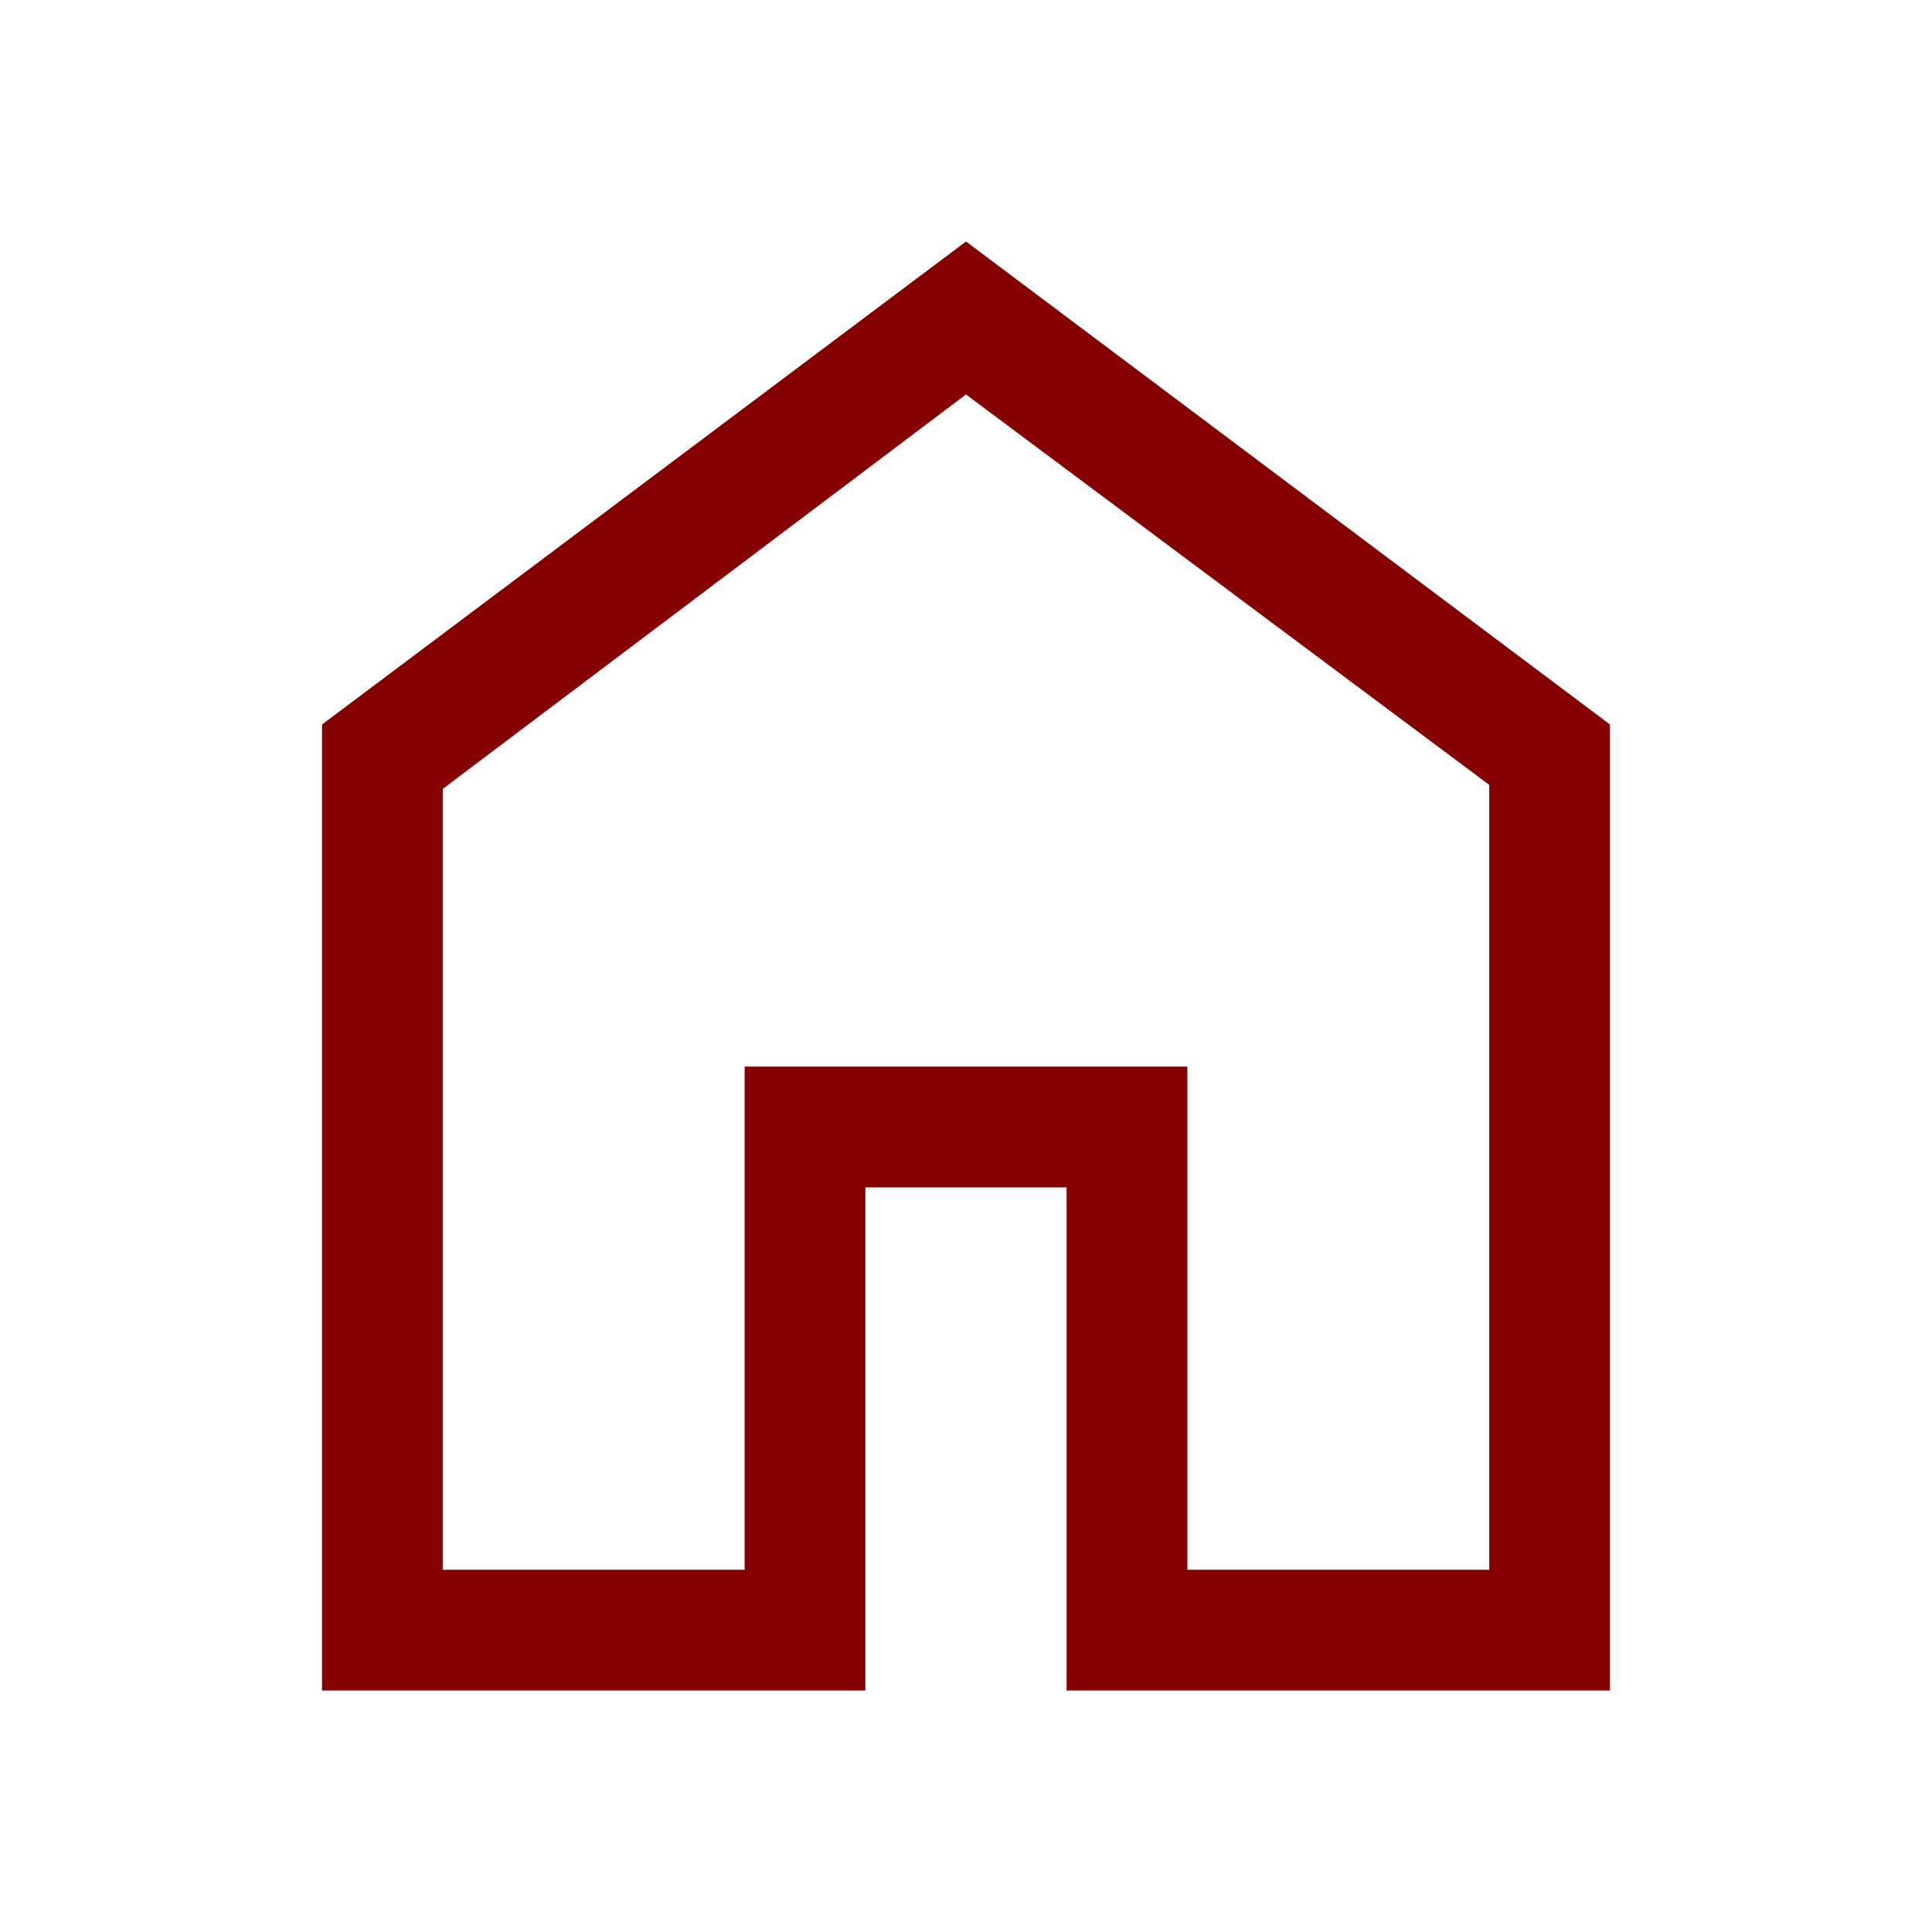 <?xml version="1.0" encoding="UTF-8"?> <svg xmlns="http://www.w3.org/2000/svg" xmlns:xlink="http://www.w3.org/1999/xlink" version="1.1" id="Layer_1" x="0px" y="0px" viewBox="0 0 48 48" style="enable-background:new 0 0 48 48;" xml:space="preserve"> <style type="text/css"> .st0{fill:#850000;} </style> <path class="st0" d="M11,39h7.5V26.5h11V39H37V19.5L24,9.8l-13,9.8V39z M8,42V18L24,6l16,12v24H26.5V29.5h-5V42H8z"></path> </svg> 